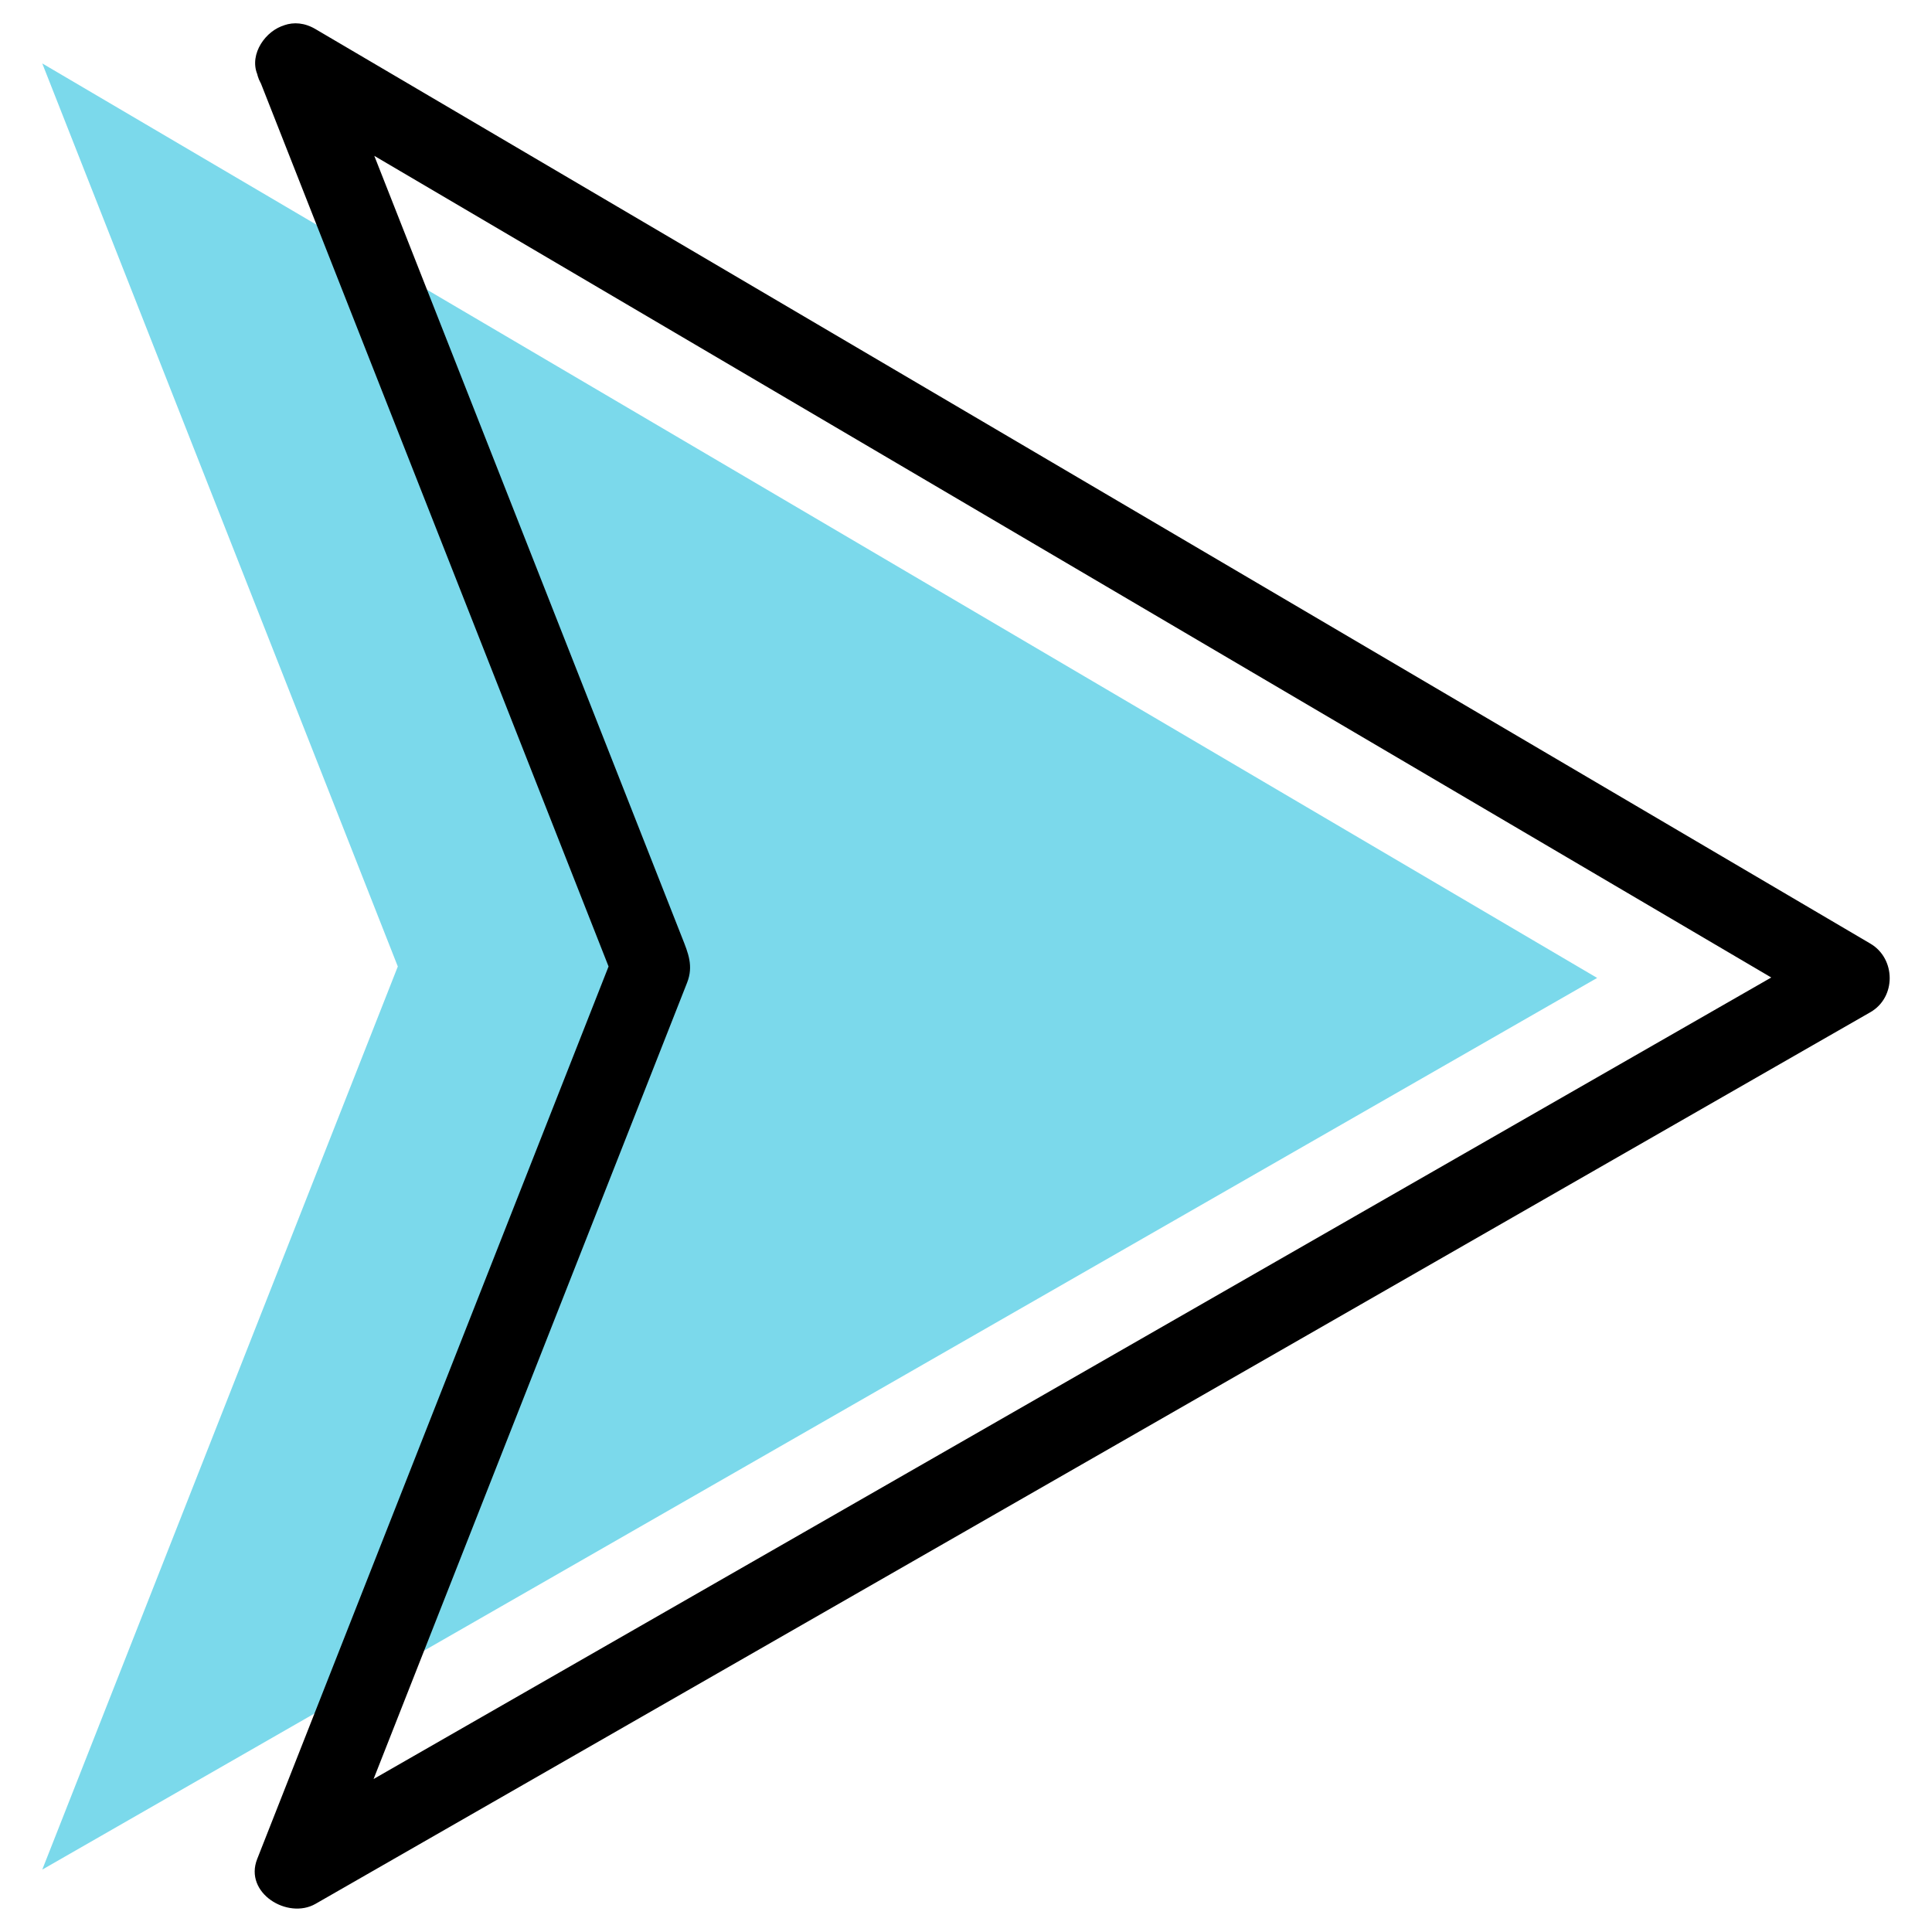 <svg xmlns="http://www.w3.org/2000/svg" xmlns:xlink="http://www.w3.org/1999/xlink" width="500" viewBox="0 0 375 375" height="500" preserveAspectRatio="xMidYMid meet"><defs><clipPath id="e76f28efd2"><path d="M 49 4.531 L 367 4.531 L 367 370.531 L 49 370.531 Z M 49 4.531 " clip-rule="nonzero"></path></clipPath></defs><path fill="#7bd9eb" d="M 8.203 12.309 L 310.004 189.816 L 8.203 362.891 L 77.215 187.598 L 8.203 12.309 " fill-opacity="1" fill-rule="nonzero"></path><g clip-path="url(#e76f28efd2)"><path fill="#000000" d="M 53.457 18.961 C 74.34 31.242 95.215 43.523 116.098 55.805 C 158.445 80.711 200.789 105.617 243.129 130.523 C 276.496 150.145 309.855 169.77 343.215 189.387 C 347.23 191.746 351.246 194.113 355.262 196.469 L 355.262 183.16 C 334.16 195.262 313.062 207.355 291.965 219.453 C 249.336 243.902 206.703 268.352 164.07 292.805 C 130.887 311.832 97.707 330.855 64.523 349.887 C 60.836 352 57.148 354.117 53.457 356.23 C 57.234 359.137 61.008 362.035 64.781 364.941 C 77.832 331.789 90.883 298.645 103.934 265.5 C 111.863 245.344 119.797 225.199 127.734 205.043 C 129.609 200.27 131.488 195.508 133.363 190.742 C 134.641 187.492 133.57 184.977 132.398 182.012 C 116.992 142.887 101.59 103.754 86.191 64.637 C 79.055 46.508 71.918 28.383 64.781 10.258 C 63.242 6.352 59.68 3.668 55.301 4.871 C 51.574 5.898 48.375 10.441 49.918 14.355 C 62.969 47.5 76.016 80.645 89.066 113.785 C 99.016 139.074 108.973 164.355 118.926 189.637 L 118.926 185.547 C 105.875 218.688 92.828 251.832 79.781 284.984 C 69.824 310.266 59.871 335.547 49.918 360.836 C 47.316 367.441 55.848 372.629 61.238 369.539 C 82.336 357.445 103.434 345.344 124.527 333.242 C 167.16 308.793 209.801 284.352 252.434 259.902 C 285.613 240.871 318.797 221.84 351.973 202.812 C 355.664 200.699 359.348 198.586 363.039 196.469 C 368.082 193.578 367.996 186.07 363.039 183.156 C 342.16 170.879 321.277 158.598 300.398 146.312 C 258.051 121.41 215.711 96.504 173.367 71.598 C 140.008 51.977 106.641 32.355 73.281 12.73 C 69.266 10.367 65.254 8.008 61.238 5.648 C 52.652 0.598 44.898 13.922 53.457 18.957 " fill-opacity="1" fill-rule="nonzero"></path></g></svg>